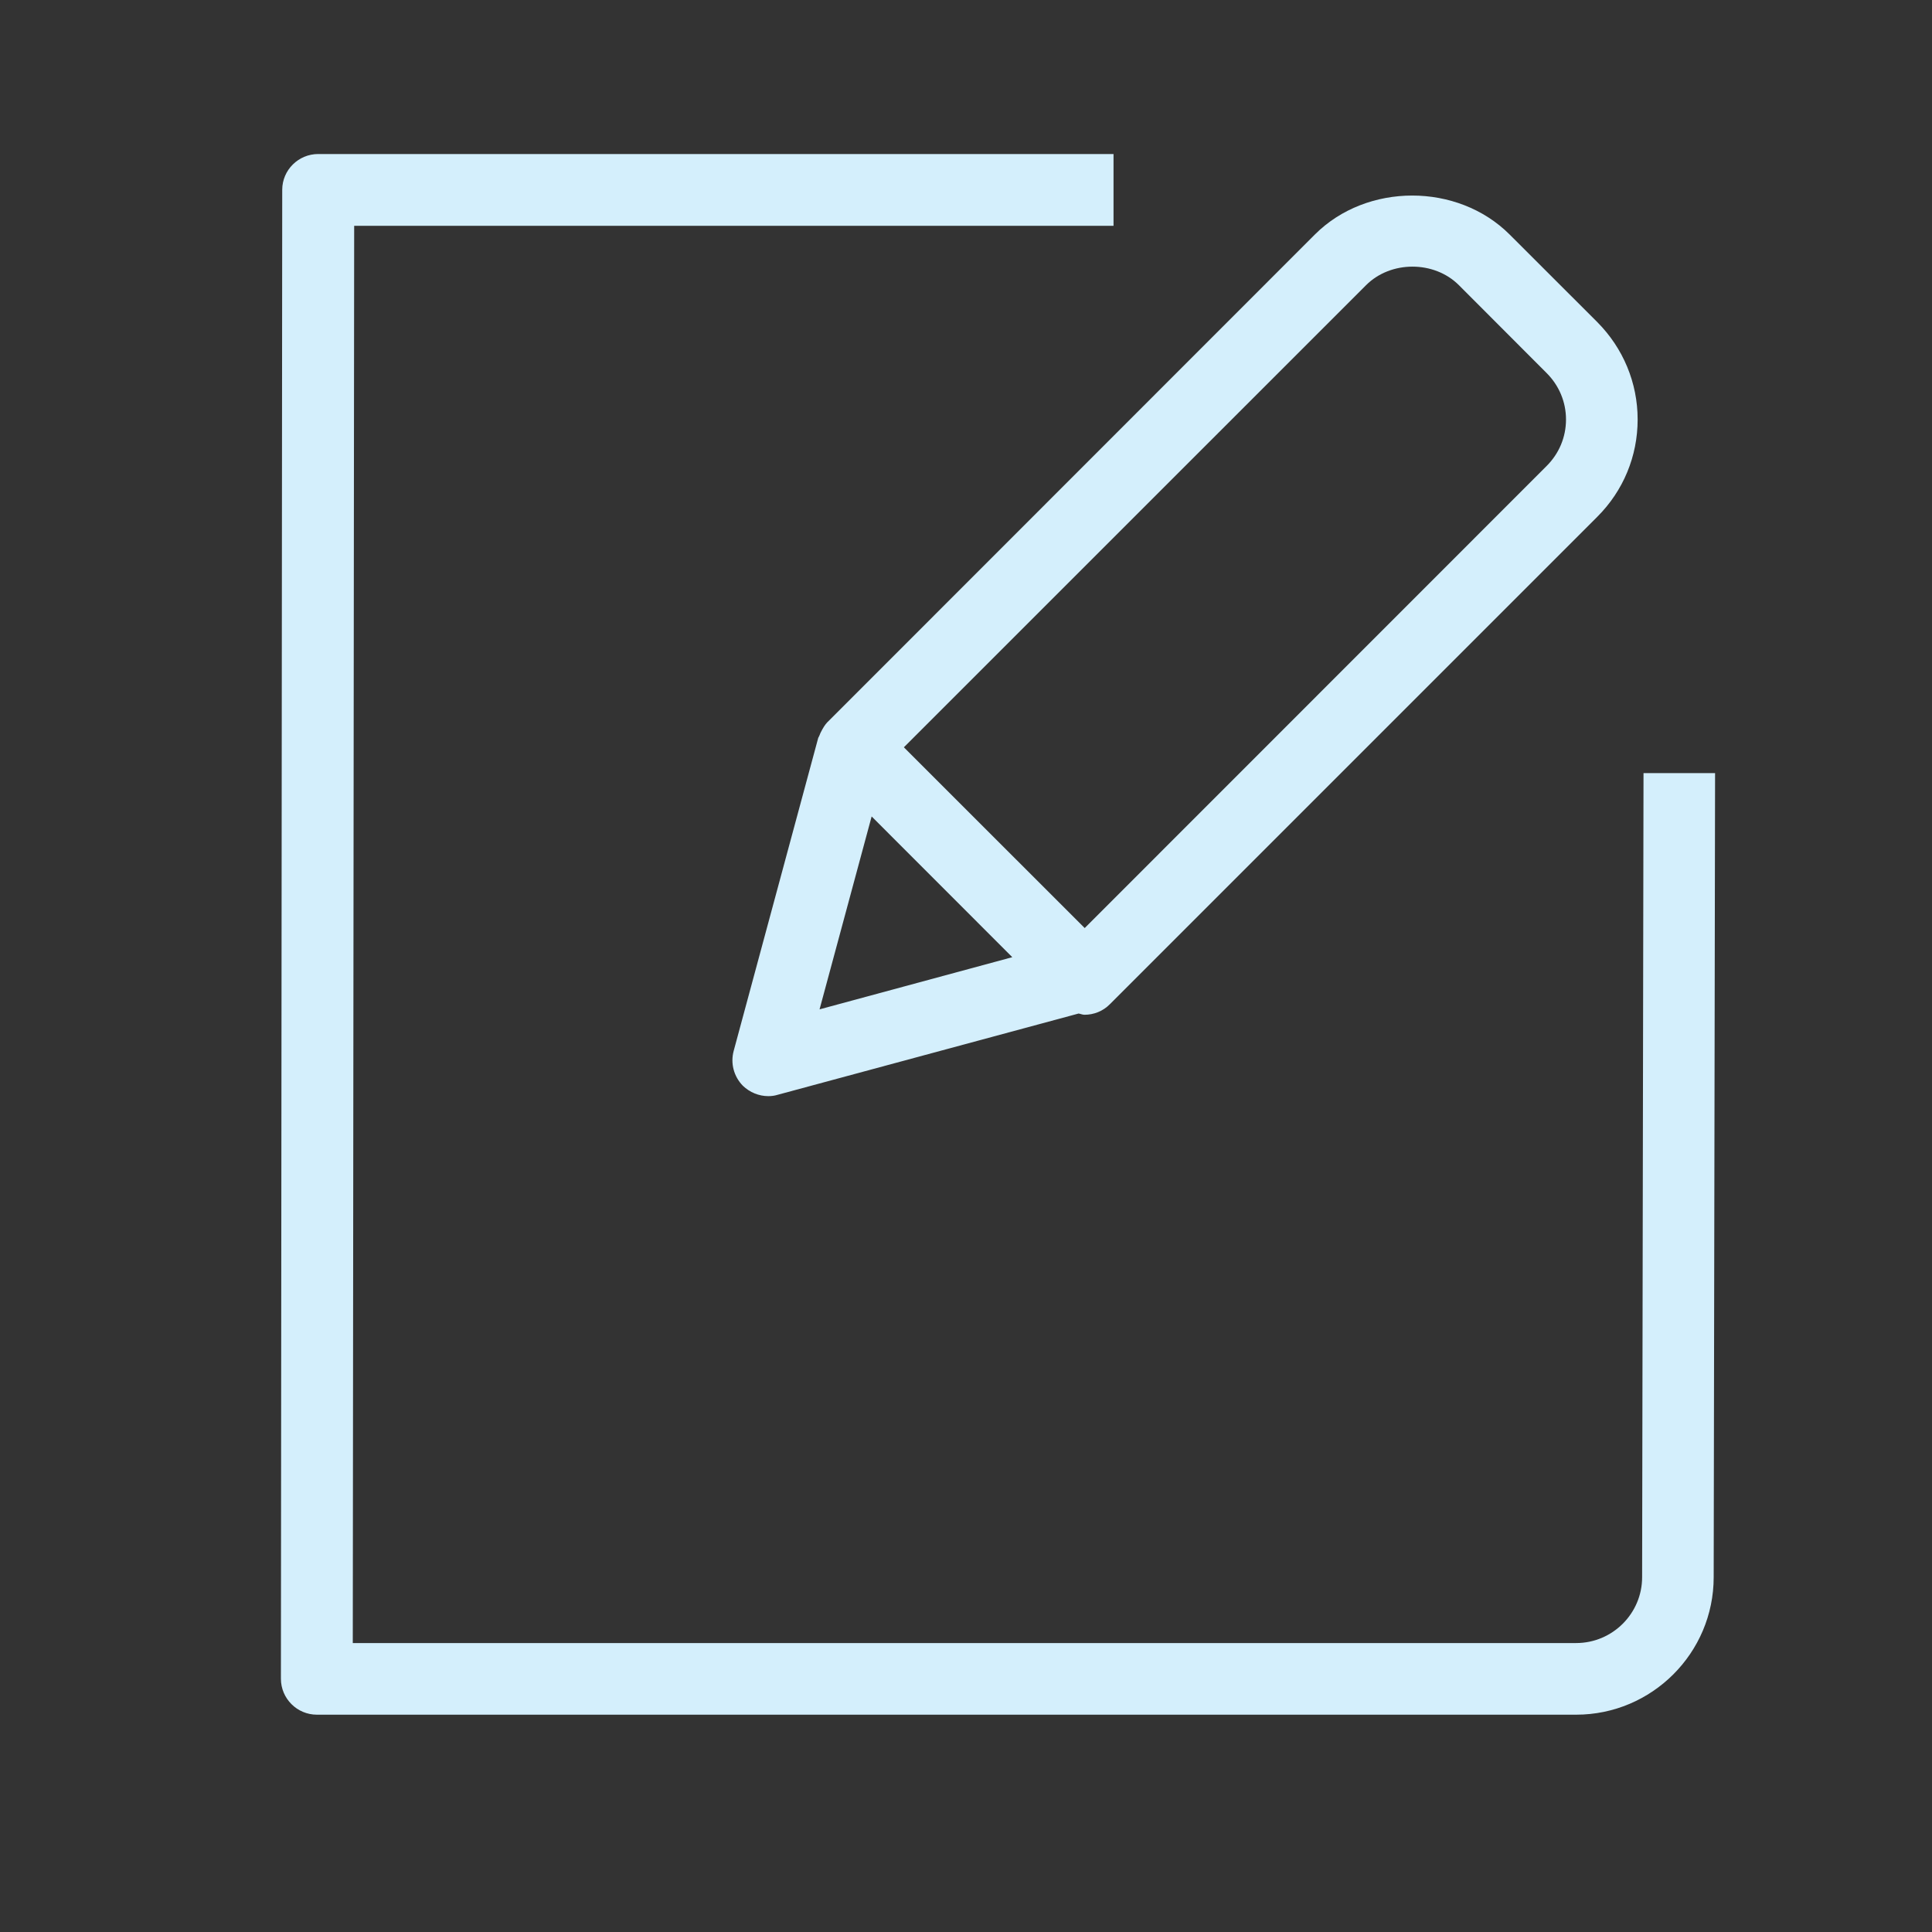<?xml version="1.0" encoding="utf-8"?>
<!-- Generator: Adobe Illustrator 13.0.0, SVG Export Plug-In . SVG Version: 6.00 Build 14948)  -->
<!DOCTYPE svg PUBLIC "-//W3C//DTD SVG 1.1//EN" "http://www.w3.org/Graphics/SVG/1.1/DTD/svg11.dtd">
<svg version="1.1" id="Layer_1" xmlns="http://www.w3.org/2000/svg" xmlns:xlink="http://www.w3.org/1999/xlink" x="0px" y="0px"
	 width="25px" height="25px" viewBox="0 0 25 25" enable-background="new 0 0 25 25" xml:space="preserve">
<rect x="0" y="0" width="25" height="25" fill="#333333" stroke="none"/>
<path fill="#D4EFFC" d="M10.712,9.34H10.71c0,0.001,0,0.001,0,0.001c-0.037,0.038-0.063,0.084-0.088,0.133
	c-0.007,0.012-0.01,0.023-0.016,0.037c-0.004,0.013-0.012,0.024-0.018,0.037l-1.094,4.05c-0.044,0.162,0.002,0.332,0.118,0.451
	c0.09,0.087,0.209,0.135,0.33,0.135c0.04,0,0.081-0.005,0.119-0.017l3.896-1.052c0.025,0.004,0.051,0.016,0.076,0.016
	c0.119,0,0.239-0.045,0.329-0.137l6.308-6.308c0.336-0.336,0.521-0.783,0.521-1.258s-0.187-0.922-0.521-1.259l-1.136-1.135
	c-0.673-0.672-1.848-0.671-2.519,0L10.712,9.34L10.712,9.34z M14.036,12.009l-2.34-2.339l5.98-5.979c0.32-0.321,0.883-0.321,1.203,0
	l1.133,1.135c0.162,0.161,0.252,0.375,0.252,0.602c0,0.229-0.09,0.442-0.252,0.603L14.036,12.009z M11.423,10.709l1.676,1.677
	l-2.494,0.675l0.674-2.496L11.423,10.709z"/>
<path fill="#D4EFFC" d="M4.101,22.188h16.294c0.981,0,1.78-0.799,1.78-1.779l0.018-10.405h-0.926l-0.018,10.405
	c0,0.469-0.383,0.852-0.854,0.852H4.565L4.583,2.922h9.826V1.993H4.118c-0.257,0-0.466,0.208-0.466,0.463L3.635,21.723
	C3.635,21.979,3.844,22.188,4.101,22.188z"/>
</svg>
